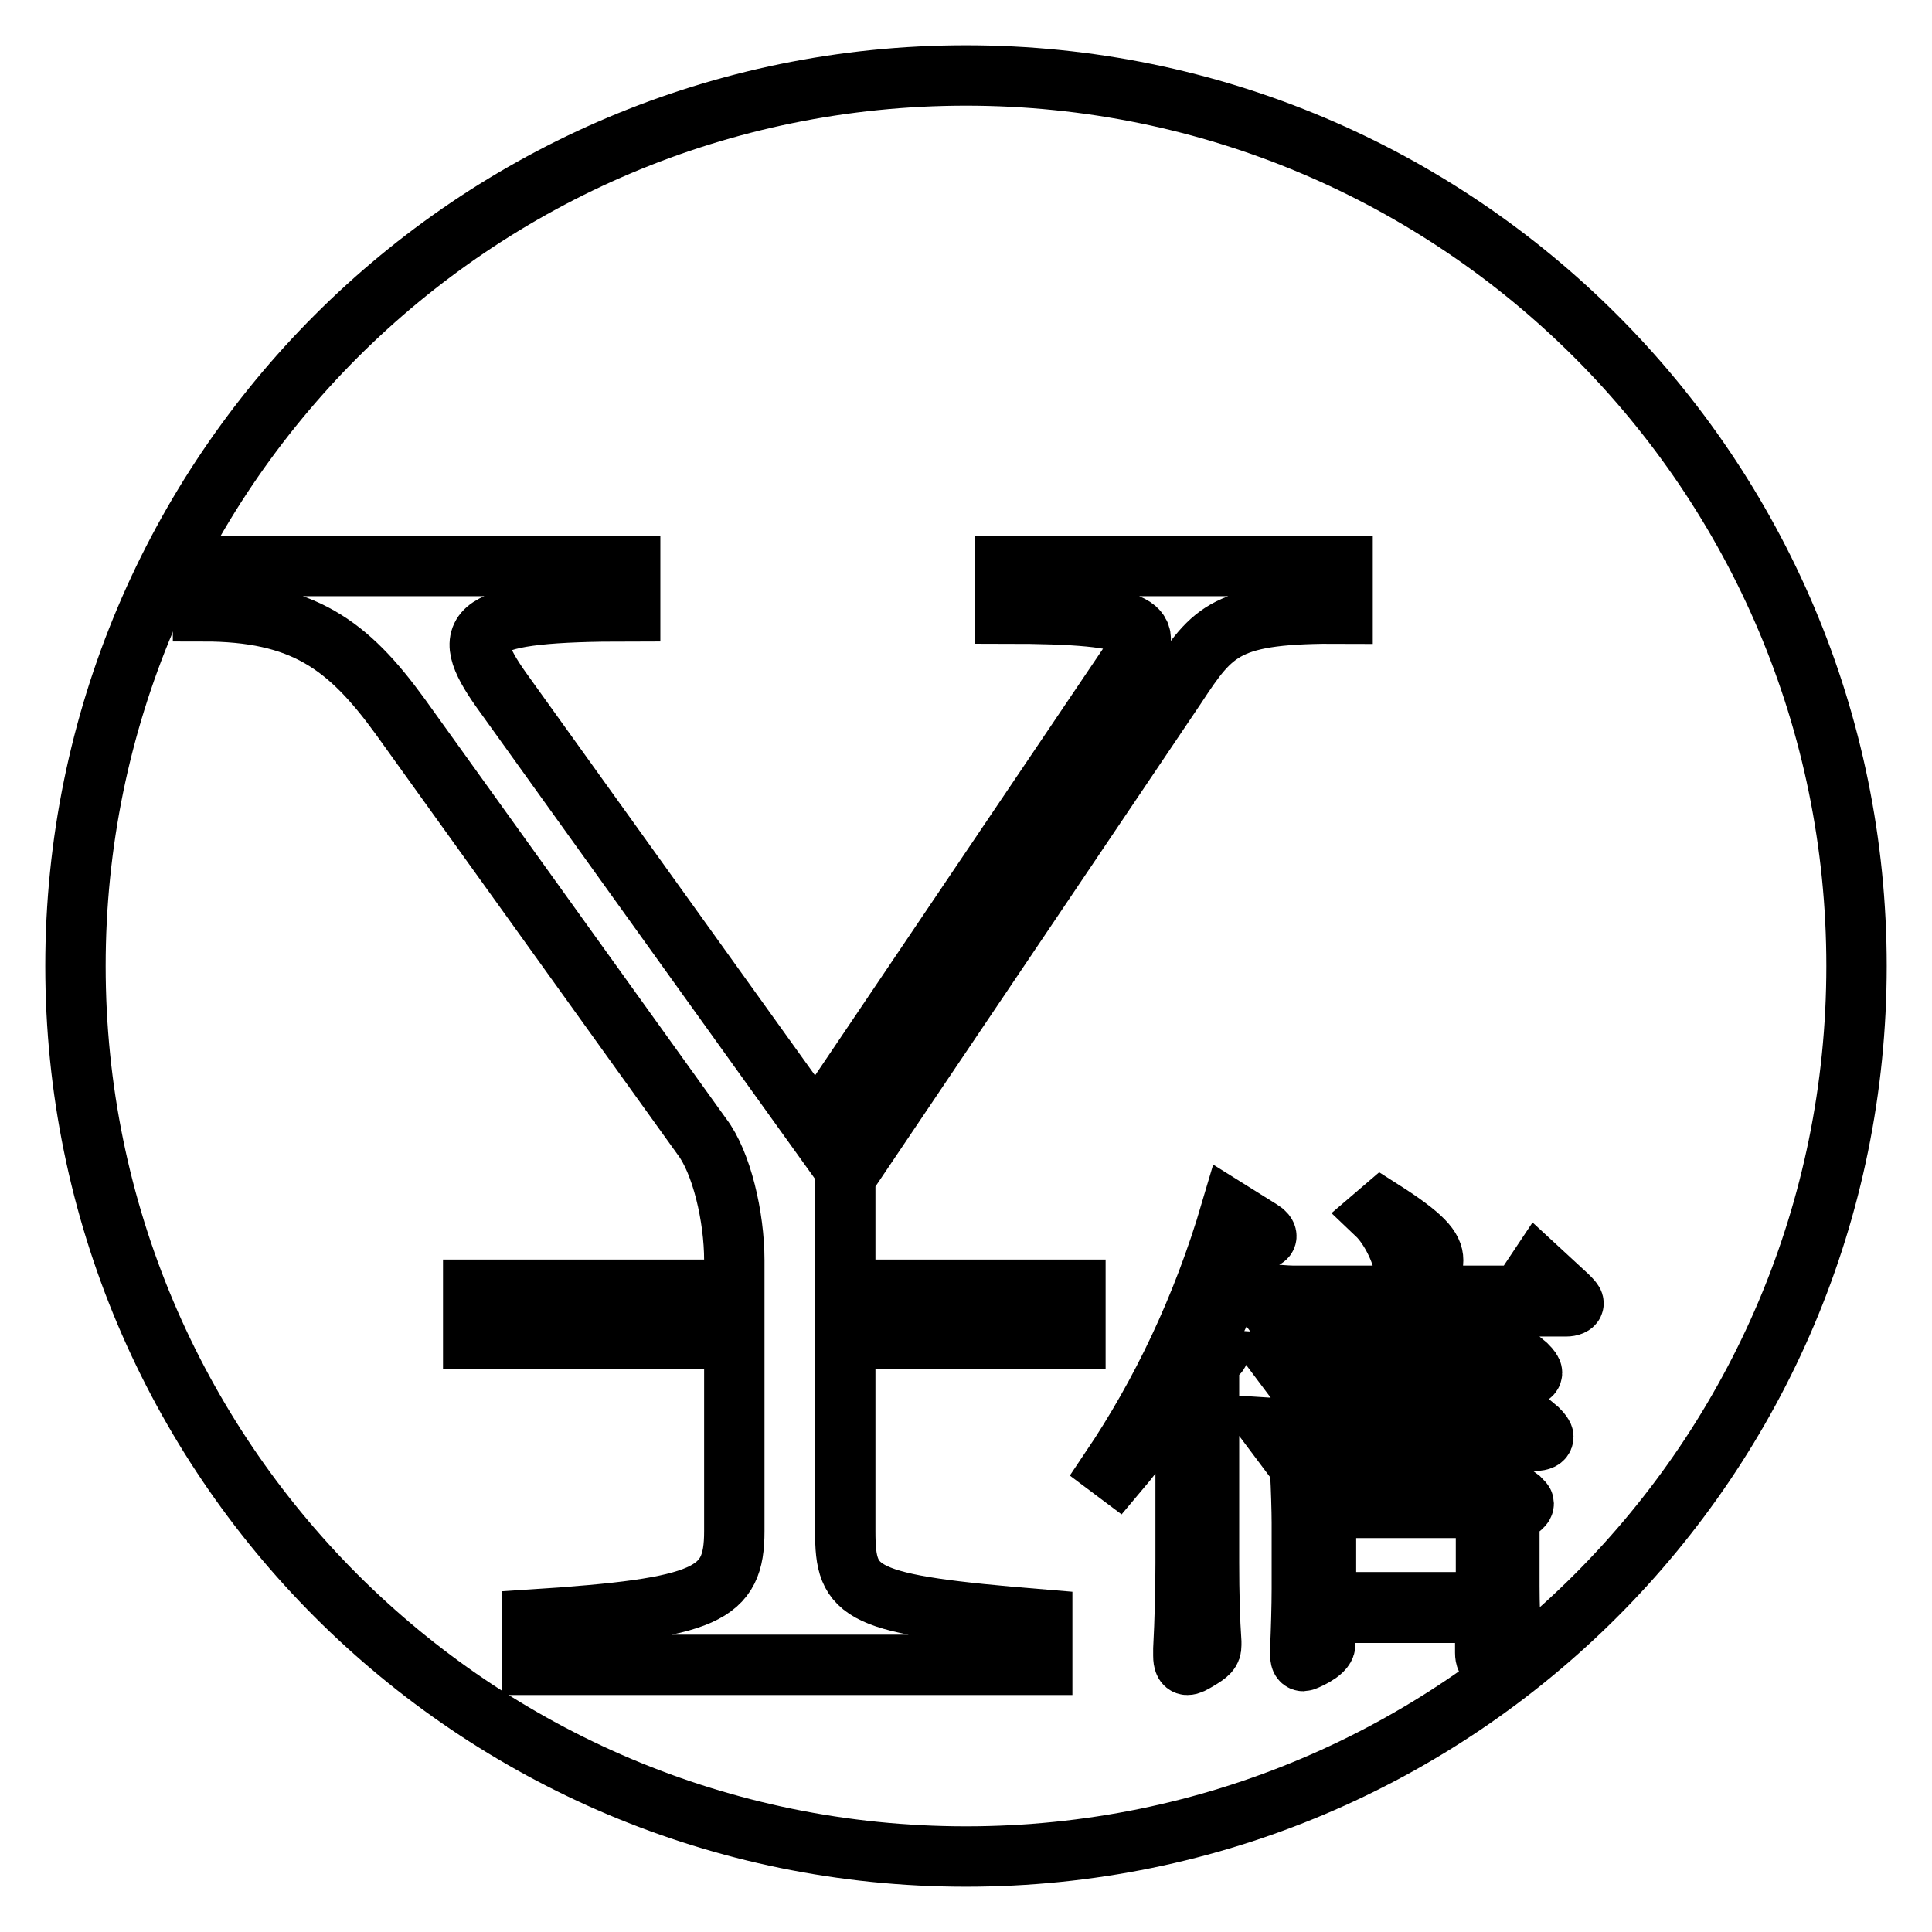 <?xml version="1.0" encoding="utf-8"?>
<!-- Svg Vector Icons : http://www.onlinewebfonts.com/icon -->
<!DOCTYPE svg PUBLIC "-//W3C//DTD SVG 1.1//EN" "http://www.w3.org/Graphics/SVG/1.1/DTD/svg11.dtd">
<svg version="1.1" xmlns="http://www.w3.org/2000/svg" xmlns:xlink="http://www.w3.org/1999/xlink" x="0px" y="0px" viewBox="0 0 256 256" enable-background="new 0 0 256 256" xml:space="preserve">
<g><g><path stroke-width="8" fill-opacity="0" stroke="#000000"  d="M10,128c0,65.2,52.8,118,118,118c65.2,0,118-52.8,118-118c0-65.2-52.8-118-118-118C62.8,10,10,62.8,10,128L10,128z"/><path stroke-width="8" fill-opacity="0" stroke="#000000"  d="M155.8,91L112,156v14.9h30.5v6.5H112v25.5c0,8.4,1.7,9.7,26.1,11.7v6H70.5v-6c23.3-1.5,26.8-3.3,26.8-11.7v-25.5H62.7v-6.5h34.6V167c0-5.8-1.7-13-4.3-16.4L53,94.9C46.1,85.4,40.1,81,26.9,81v-6h56.6v6c-21,0-22.9,2.2-17.1,10.4l41.7,58.1L149.6,88c3.3-4.7,2.8-6.7-16.4-6.7V75h44.7v6.3C162.5,81.2,160.8,83.4,155.8,91z"/><path stroke-width="8" fill-opacity="0" stroke="#000000"  d="M167.1,163c0.5,0.3,0.7,0.6,0.7,0.8c0,0.2-0.2,0.3-0.7,0.5c-1.4,0.5-1.6,0.8-2.2,2.4c-1.6,3.7-3.4,7.7-5.5,11.6c2.1,0.6,2.1,0.6,2.1,0.8c0,0.2-0.1,0.3-1.3,1.2v26.8c0,4,0.1,7.6,0.3,10.5v0.4c0,0.8-0.3,1.1-1.8,2c-0.7,0.4-1,0.6-1.4,0.6c-0.3,0-0.5-0.4-0.5-1.2v-0.9c0.2-3.8,0.3-8,0.3-11.4v-24.9c-2.7,4.7-5.8,9.1-9.1,13l-0.8-0.6c6.6-9.8,12.1-21.2,15.9-34.1L167.1,163z M207.7,171.7c0.5,0.5,0.8,0.8,0.8,1s-0.4,0.4-1,0.4h-34.5c-1.4,0-3.3,0.3-4.3,0.7l-1.8-2.4c1.6,0.1,3.3,0.3,4.7,0.3h29.8l2.4-3.6L207.7,171.7z M203.8,189.4c0.5,0.5,0.7,0.8,0.7,1c0,0.3-0.4,0.5-1,0.5h-29c-1.4,0-3.3,0.3-4.3,0.7l-1.8-2.4c1.6,0.1,3.3,0.3,4.7,0.3h24.9l2.1-3.2L203.8,189.4z M202.3,180.9c0.5,0.5,0.7,0.8,0.7,1c0,0.3-0.4,0.5-1,0.5h-25.9c-1.4,0-3.3,0.3-4.3,0.7l-1.8-2.4c1.6,0.1,3.3,0.3,4.7,0.3h21.8l2.1-3.2L202.3,180.9z M201.4,198.6c0.3,0.3,0.5,0.5,0.5,0.6c0,0.3-0.2,0.5-1.9,1.7v9.3c0,2.2,0.1,5.1,0.2,7.1v0.3c0,0.8-0.3,1-1.7,1.9c-0.5,0.3-0.9,0.5-1.2,0.5c-0.3,0-0.5-0.3-0.5-1v-5.3h-21.2v4.2c0,1.1-2.8,2.2-2.9,2.2c-0.3,0-0.4-0.3-0.4-0.9v-0.8c0.1-2.3,0.2-5.6,0.2-7.9v-8.7c0-1.6-0.1-4.7-0.2-6.7l4.1,3.3h19l2.1-2.7L201.4,198.6z M196.9,212.3v-12.5h-21.2v12.5H196.9z M183.1,160.3c5.5,3.5,6.8,5.1,6.8,6.7c0,2-1.7,3.7-2.7,3.7c-0.8,0-1.1-0.5-1.1-2.1c0-2-1.7-5.8-3.7-7.7L183.1,160.3z"/></g></g>
</svg>